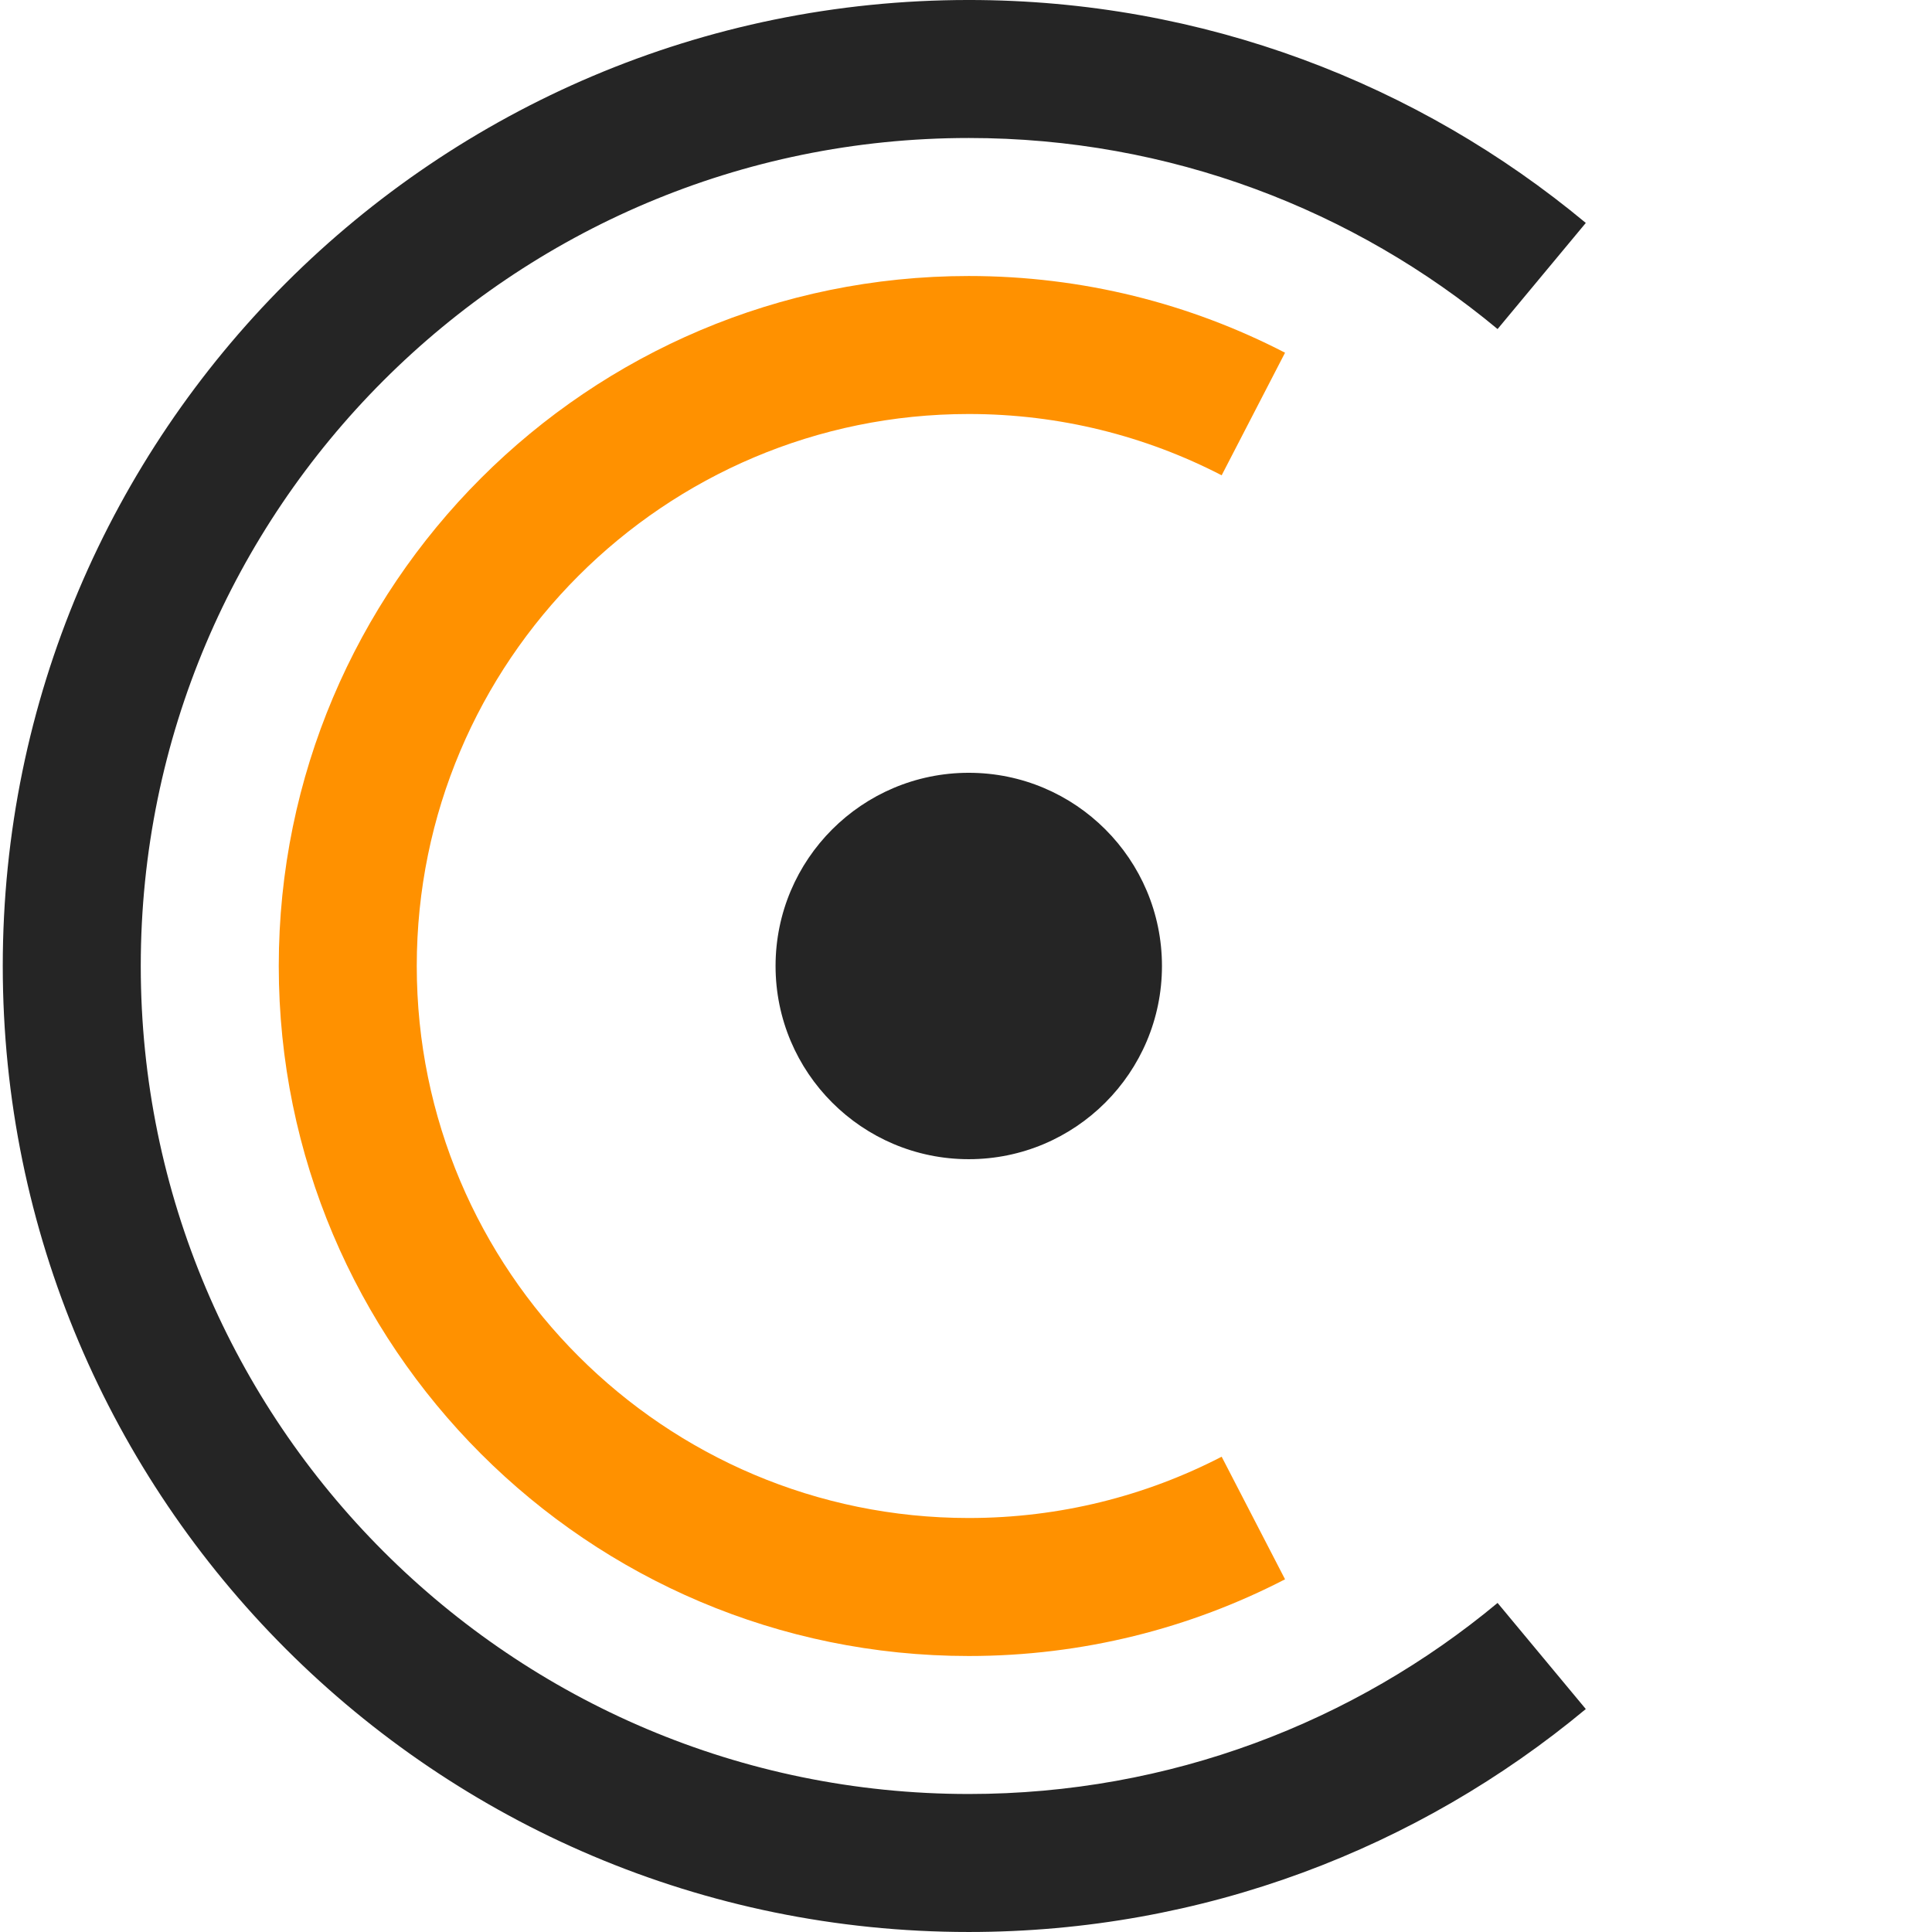 <?xml version="1.0" encoding="UTF-8" standalone="no"?><!DOCTYPE svg PUBLIC "-//W3C//DTD SVG 1.1//EN" "http://www.w3.org/Graphics/SVG/1.1/DTD/svg11.dtd"><svg width="100%" height="100%" viewBox="0 0 1400 1400" version="1.1" xmlns="http://www.w3.org/2000/svg" xmlns:xlink="http://www.w3.org/1999/xlink" xml:space="preserve" xmlns:serif="http://www.serif.com/" style="fill-rule:evenodd;clip-rule:evenodd;stroke-linejoin:round;stroke-miterlimit:2;"><path id="nfc.cards" d="M885.262,1055.59c-54.912,28.392 -117.231,44.414 -183.262,44.414c-220.766,0 -400,-179.234 -400,-400c-0,-220.766 179.234,-400 400,-400c66.031,0 128.35,16.022 183.262,44.414l45.929,-88.828c-68.676,-35.509 -146.607,-55.586 -229.191,-55.586c-275.958,0 -500,224.042 -500,500c-0,275.958 224.042,500 500,500c82.584,0 160.515,-20.077 229.191,-55.586l-45.929,-88.828Z" style="fill:#ff9100;"/><path id="nfc.cards1" serif:id="nfc.cards" d="M1085.2,1161.55c-103.964,86.442 -237.555,138.447 -383.197,138.447c-331.149,0 -600,-268.851 -600,-600c-0,-331.149 268.851,-600 600,-600c145.642,0 279.233,52.005 383.197,138.447l63.934,-76.894c-121.311,-100.864 -277.189,-161.553 -447.131,-161.553c-386.341,0 -700,313.659 -700,700c-0,386.341 313.659,700 700,700c169.942,-0 325.82,-60.689 447.131,-161.553l-63.934,-76.894Zm-383.197,-601.553c77.268,0 140,62.732 140,140c0,77.268 -62.732,140 -140,140c-77.268,0 -140,-62.732 -140,-140c0,-77.268 62.732,-140 140,-140Z" style="fill:#252525;"/></svg>